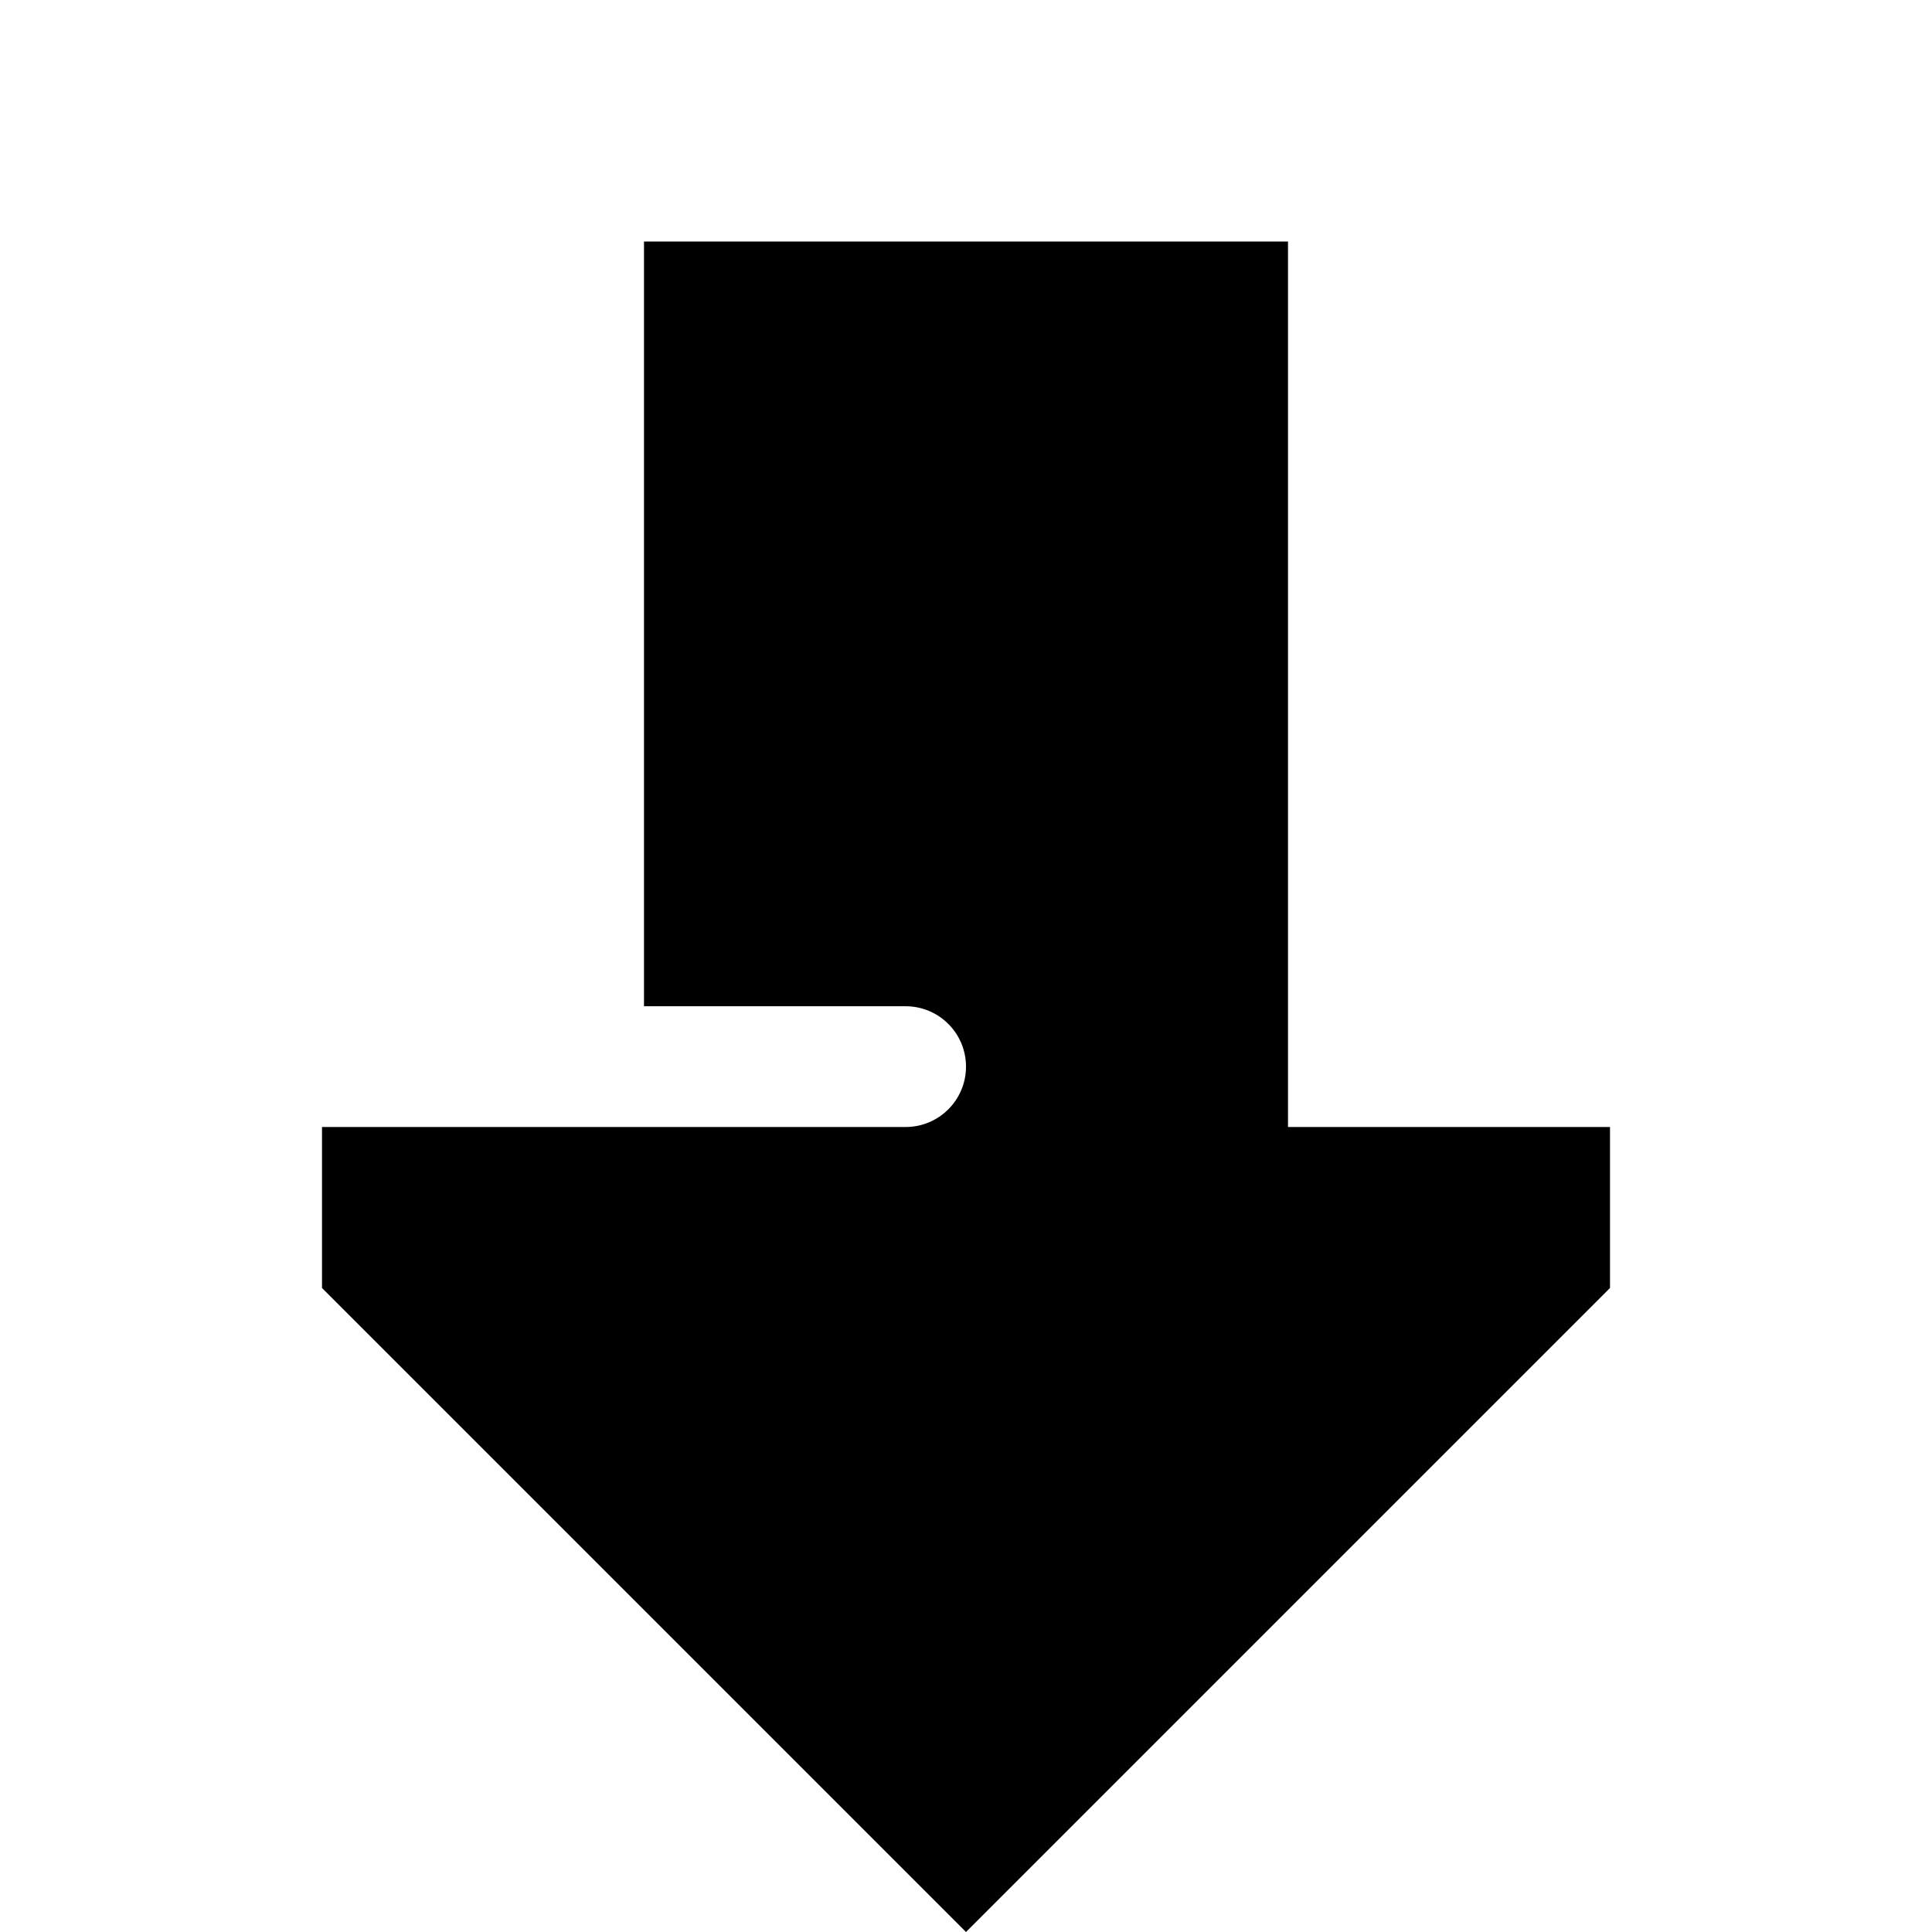 <svg xmlns="http://www.w3.org/2000/svg" viewBox="0 0 672 672"><!--! Font Awesome Pro 7.1.0 by @fontawesome - https://fontawesome.com License - https://fontawesome.com/license (Commercial License) Copyright 2025 Fonticons, Inc. --><path fill="currentColor" d="M112 448L336 672L560 448L560 392L448 392L448 84L224 84L224 350L315 350C326.6 350 336 359.4 336 371C336 382.6 326.6 392 315 392L112 392L112 448z"/></svg>